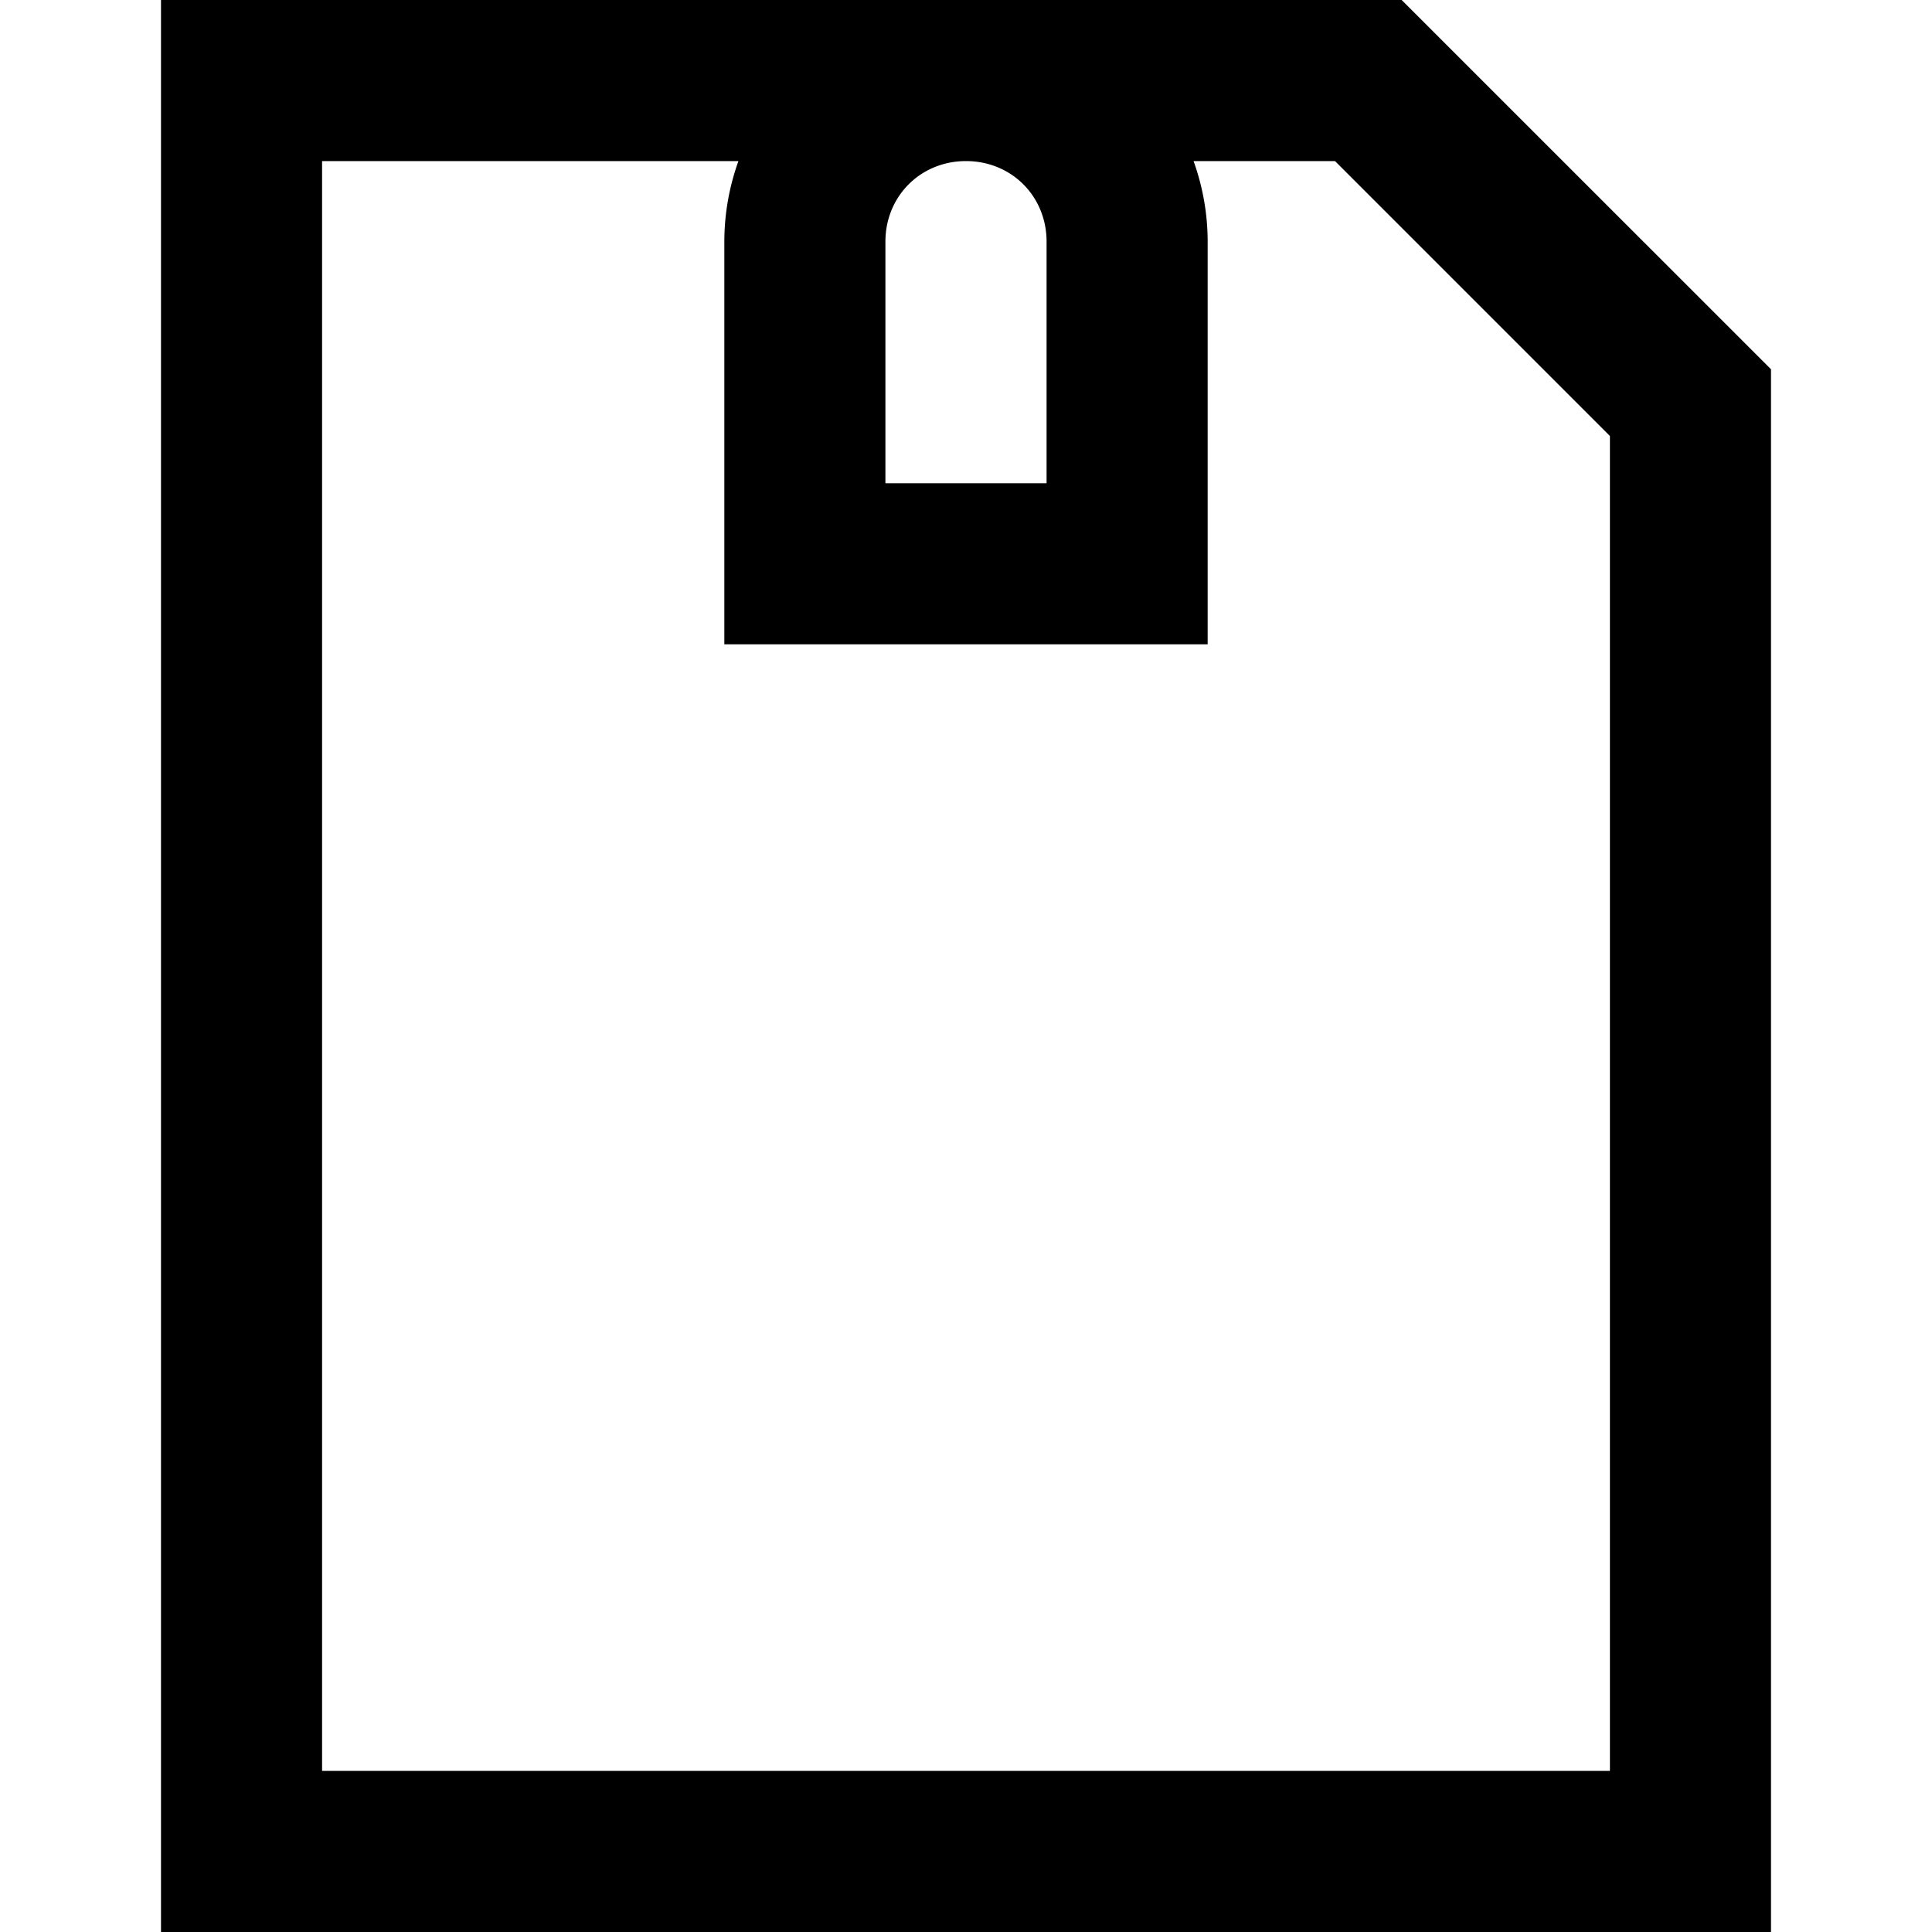 <svg id="file-zip" version="1.1" xmlns="http://www.w3.org/2000/svg" viewBox="0 0 48 48"><path d="M4 0v48h40V9.174L34.824 0H4zm4.002 4.002h10.344a5.918 5.918 0 00-.35 2.002v10.004h12.008V6.004c0-.7-.125-1.375-.35-2.002h3.514l6.83 6.83v33.166H8.002V4.002zm15.998 0c1.129 0 2.002.873 2.002 2.002v6.002h-4.004V6.004c0-1.129.873-2.002 2.002-2.002z"/></svg>